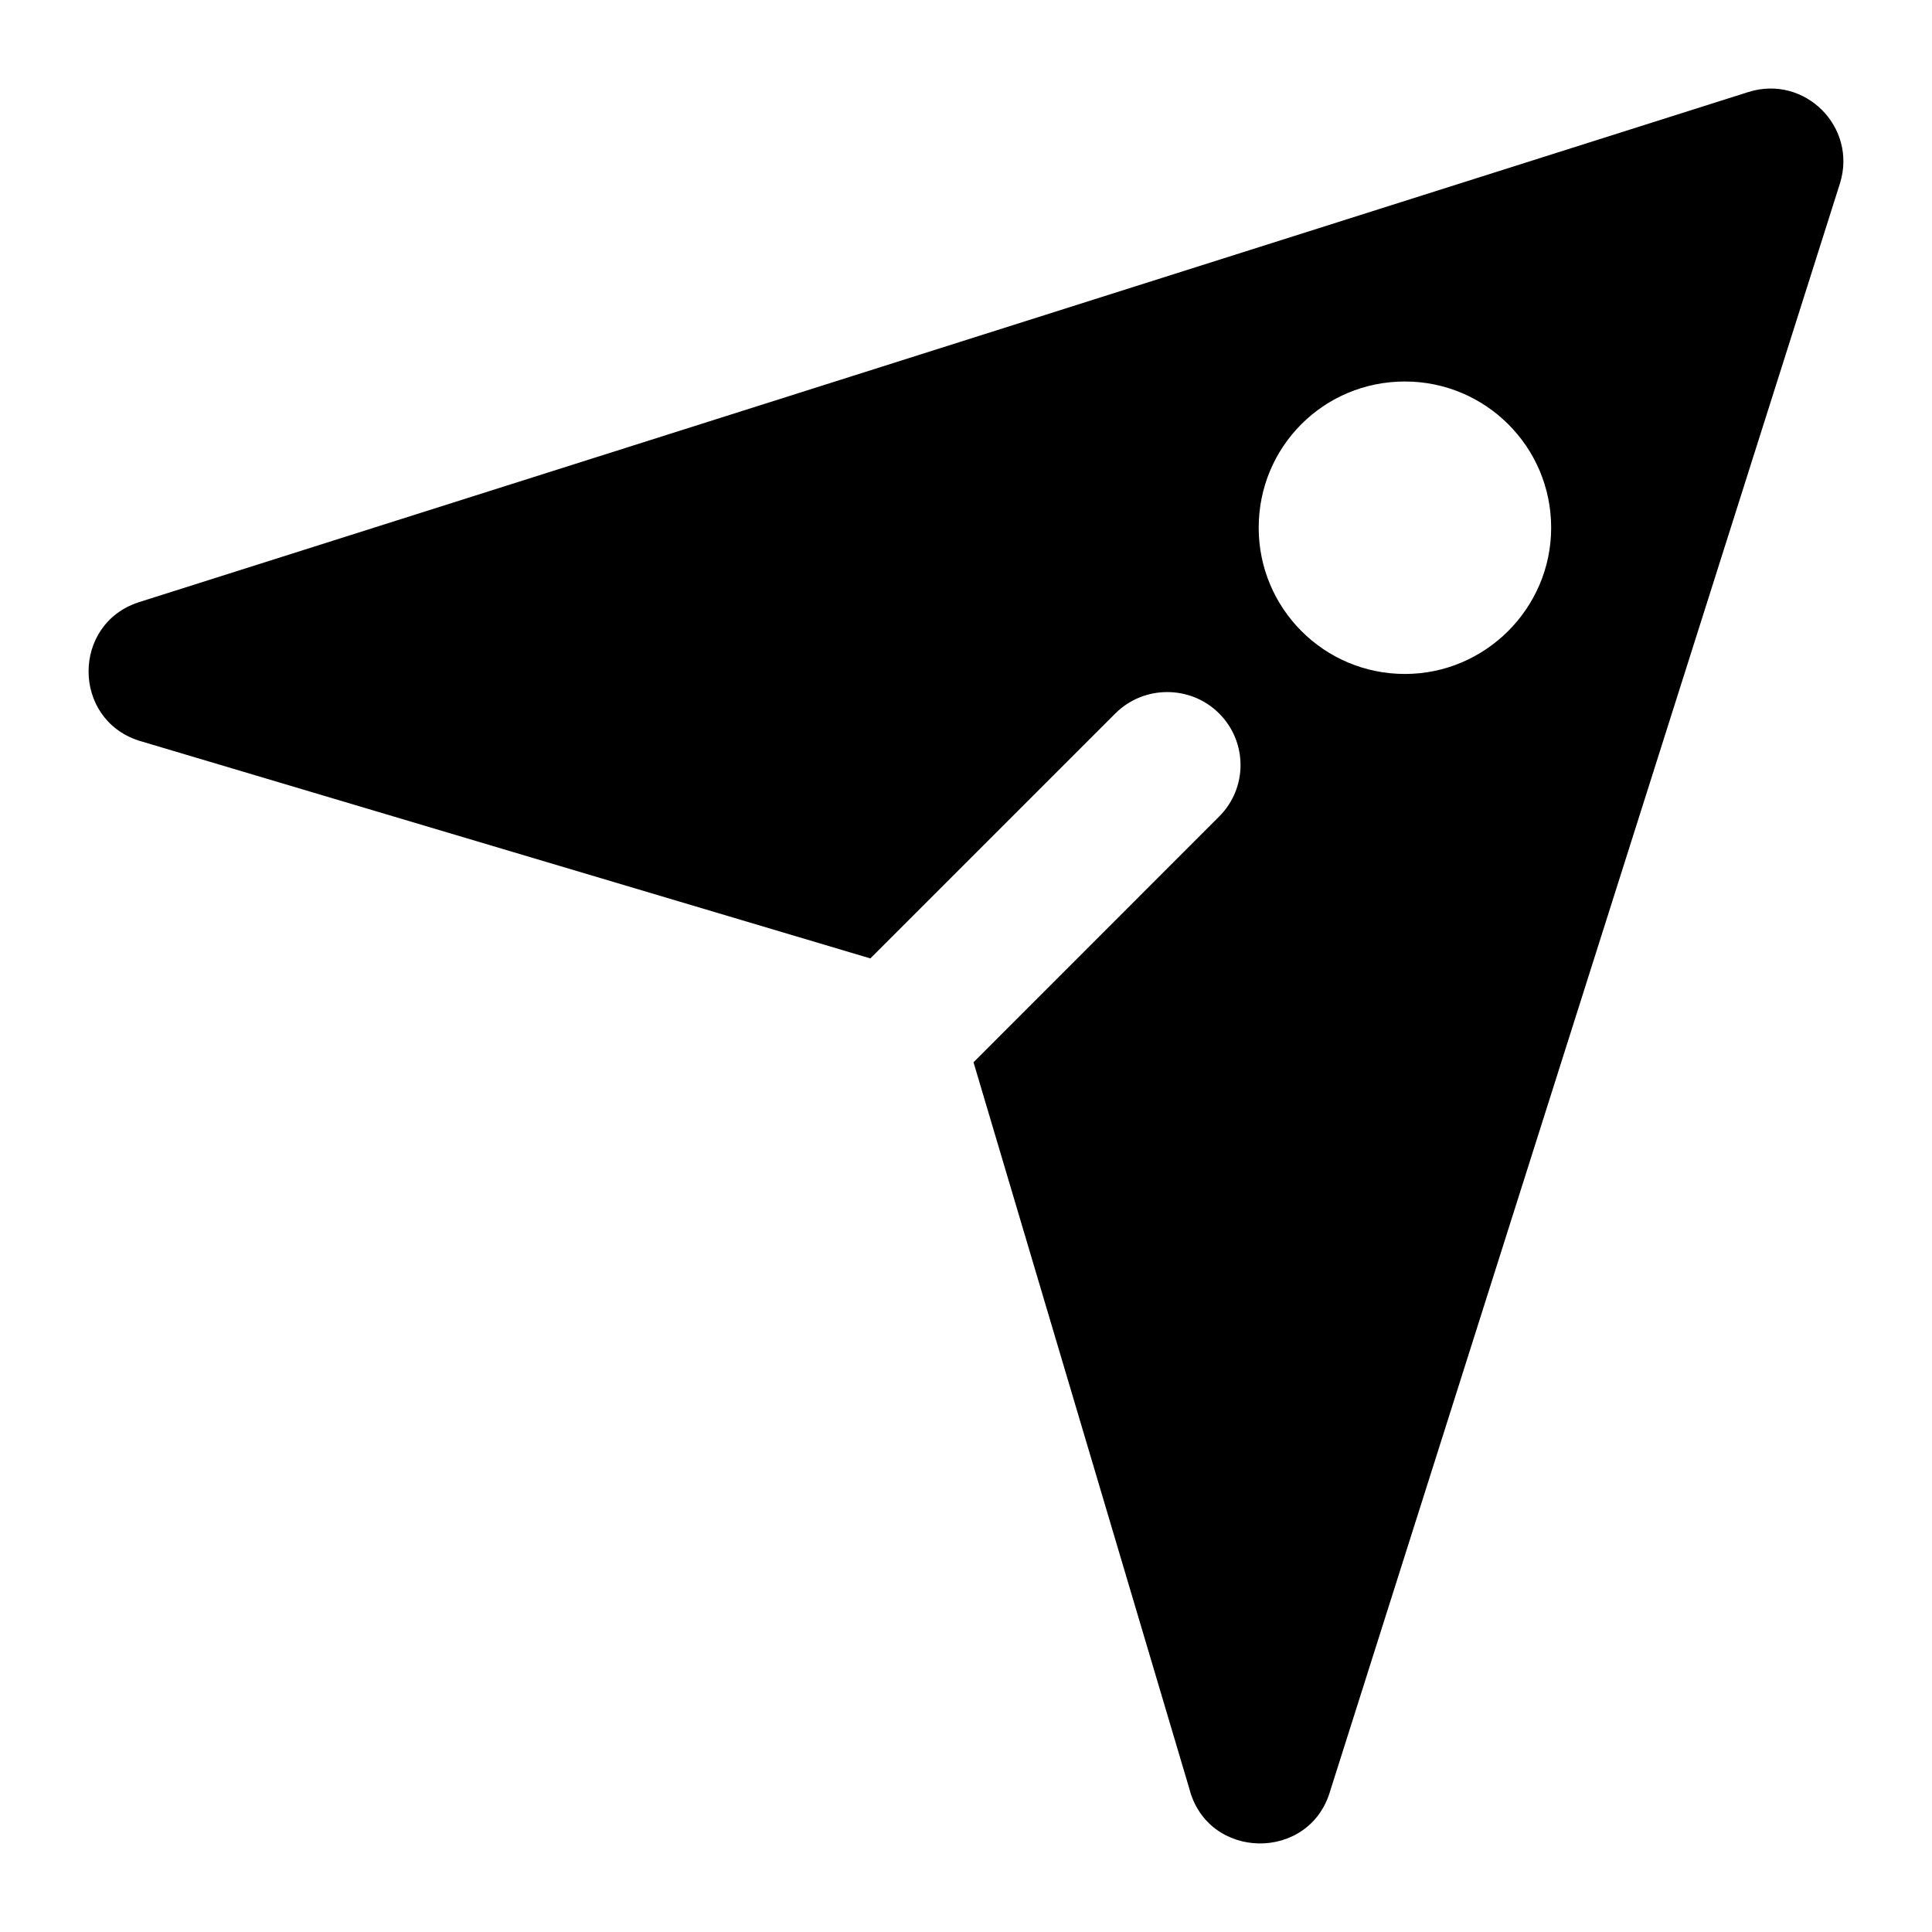 <?xml version="1.0" encoding="UTF-8"?>
<!-- Uploaded to: SVG Repo, www.svgrepo.com, Generator: SVG Repo Mixer Tools -->
<svg fill="#000000" width="800px" height="800px" version="1.1" viewBox="144 144 512 512" xmlns="http://www.w3.org/2000/svg">
 <path d="m401.99 425.51 57.164 192.41c4.844 19.188 31.973 19.574 37.395 0.586l135.06-425.91c4.652-14.922-9.301-28.879-24.223-24.223l-426.69 135.25c-17.633 5.809-17.633 30.809 0 36.625l193.96 57.746 64.914-64.914c7.559-7.562 19.957-7.562 27.516 0 7.559 7.559 7.559 19.766 0 27.312zm114.33-180.41c21.316 0 38.754 17.25 38.754 38.754 0 21.316-17.441 38.754-38.754 38.754-21.508 0-38.754-17.438-38.754-38.754 0-21.504 17.246-38.754 38.754-38.754z"/>
</svg>